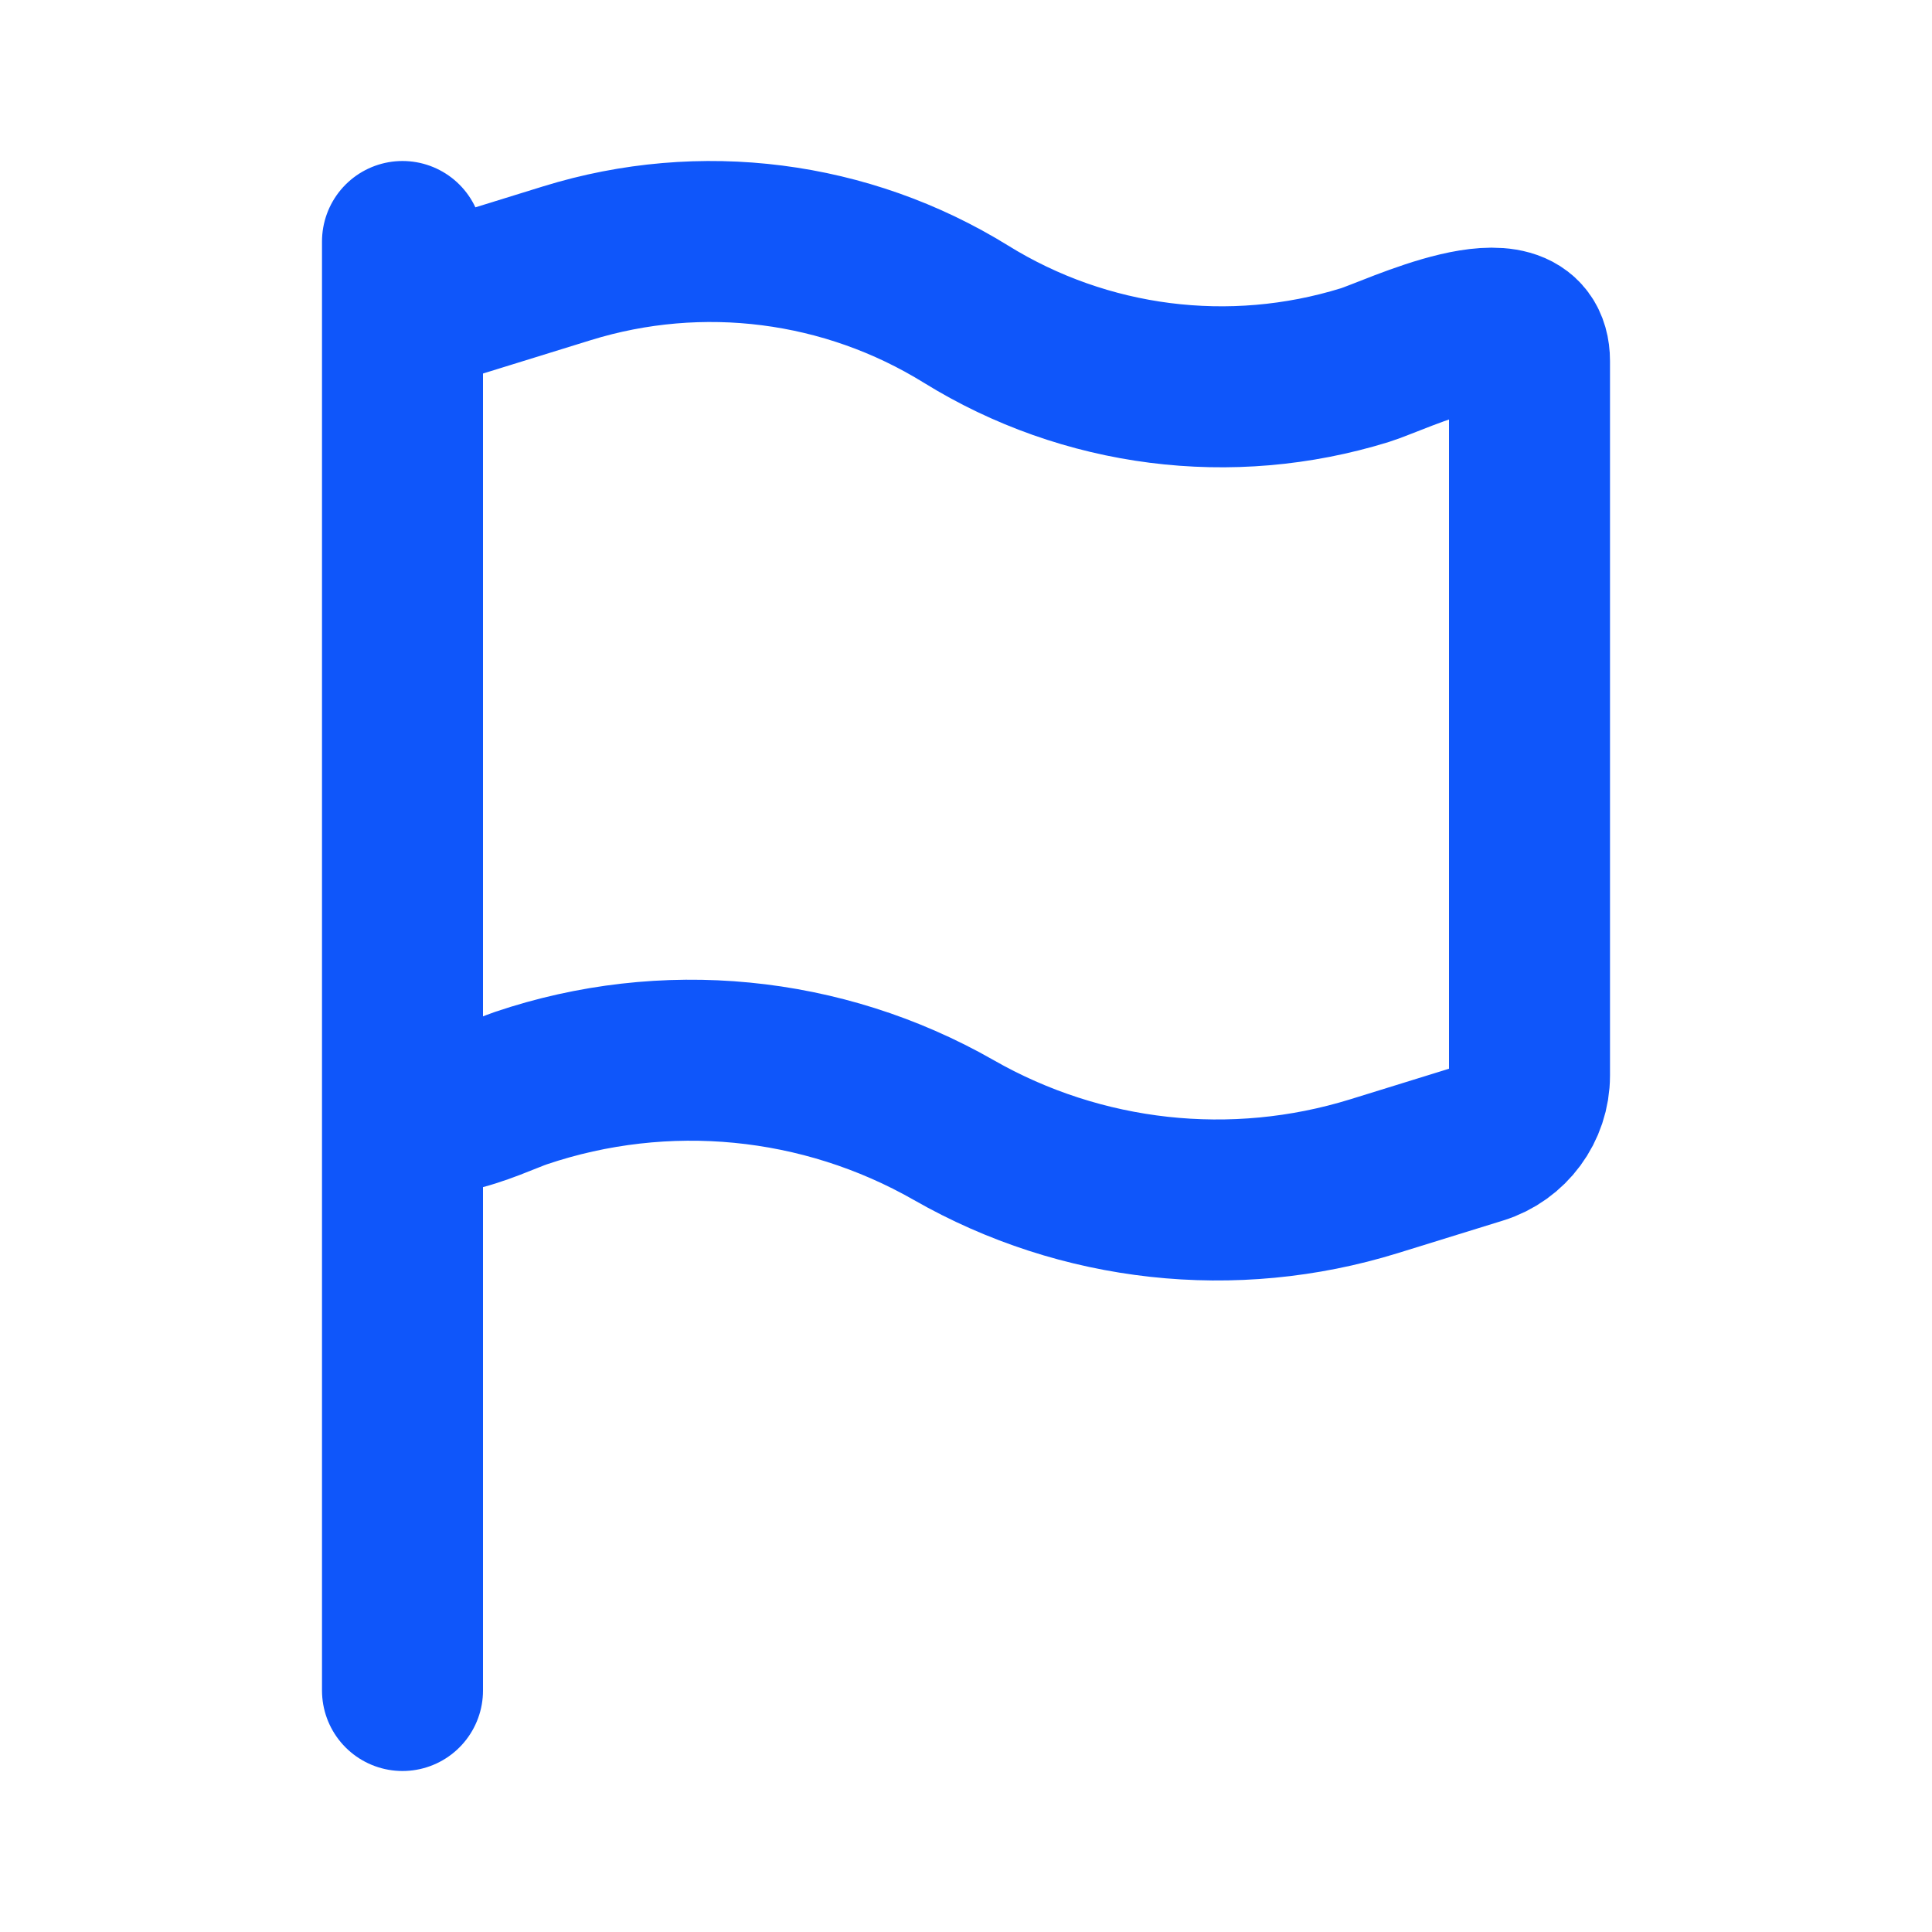 <svg width="72" height="72" viewBox="0 0 72 72" fill="none" xmlns="http://www.w3.org/2000/svg">
<path d="M15 9L15 63M19.416 40.55C24.77 38.742 30.641 39.312 35.547 42.116C40.301 44.832 45.969 45.455 51.2 43.836L55.128 42.62C56.241 42.276 57 41.246 57 40.081V13.456C57 10.787 52.001 13.255 50.865 13.607C45.868 15.153 40.447 14.461 36 11.708C31.553 8.955 26.132 8.262 21.135 9.809L16.797 11.152C15.728 11.482 15 12.47 15 13.588V40.368C15 42.635 18.414 40.888 19.416 40.55Z" stroke="#0F56FA" stroke-width="6" stroke-linecap="round" stroke-linejoin="round"/>
</svg>

